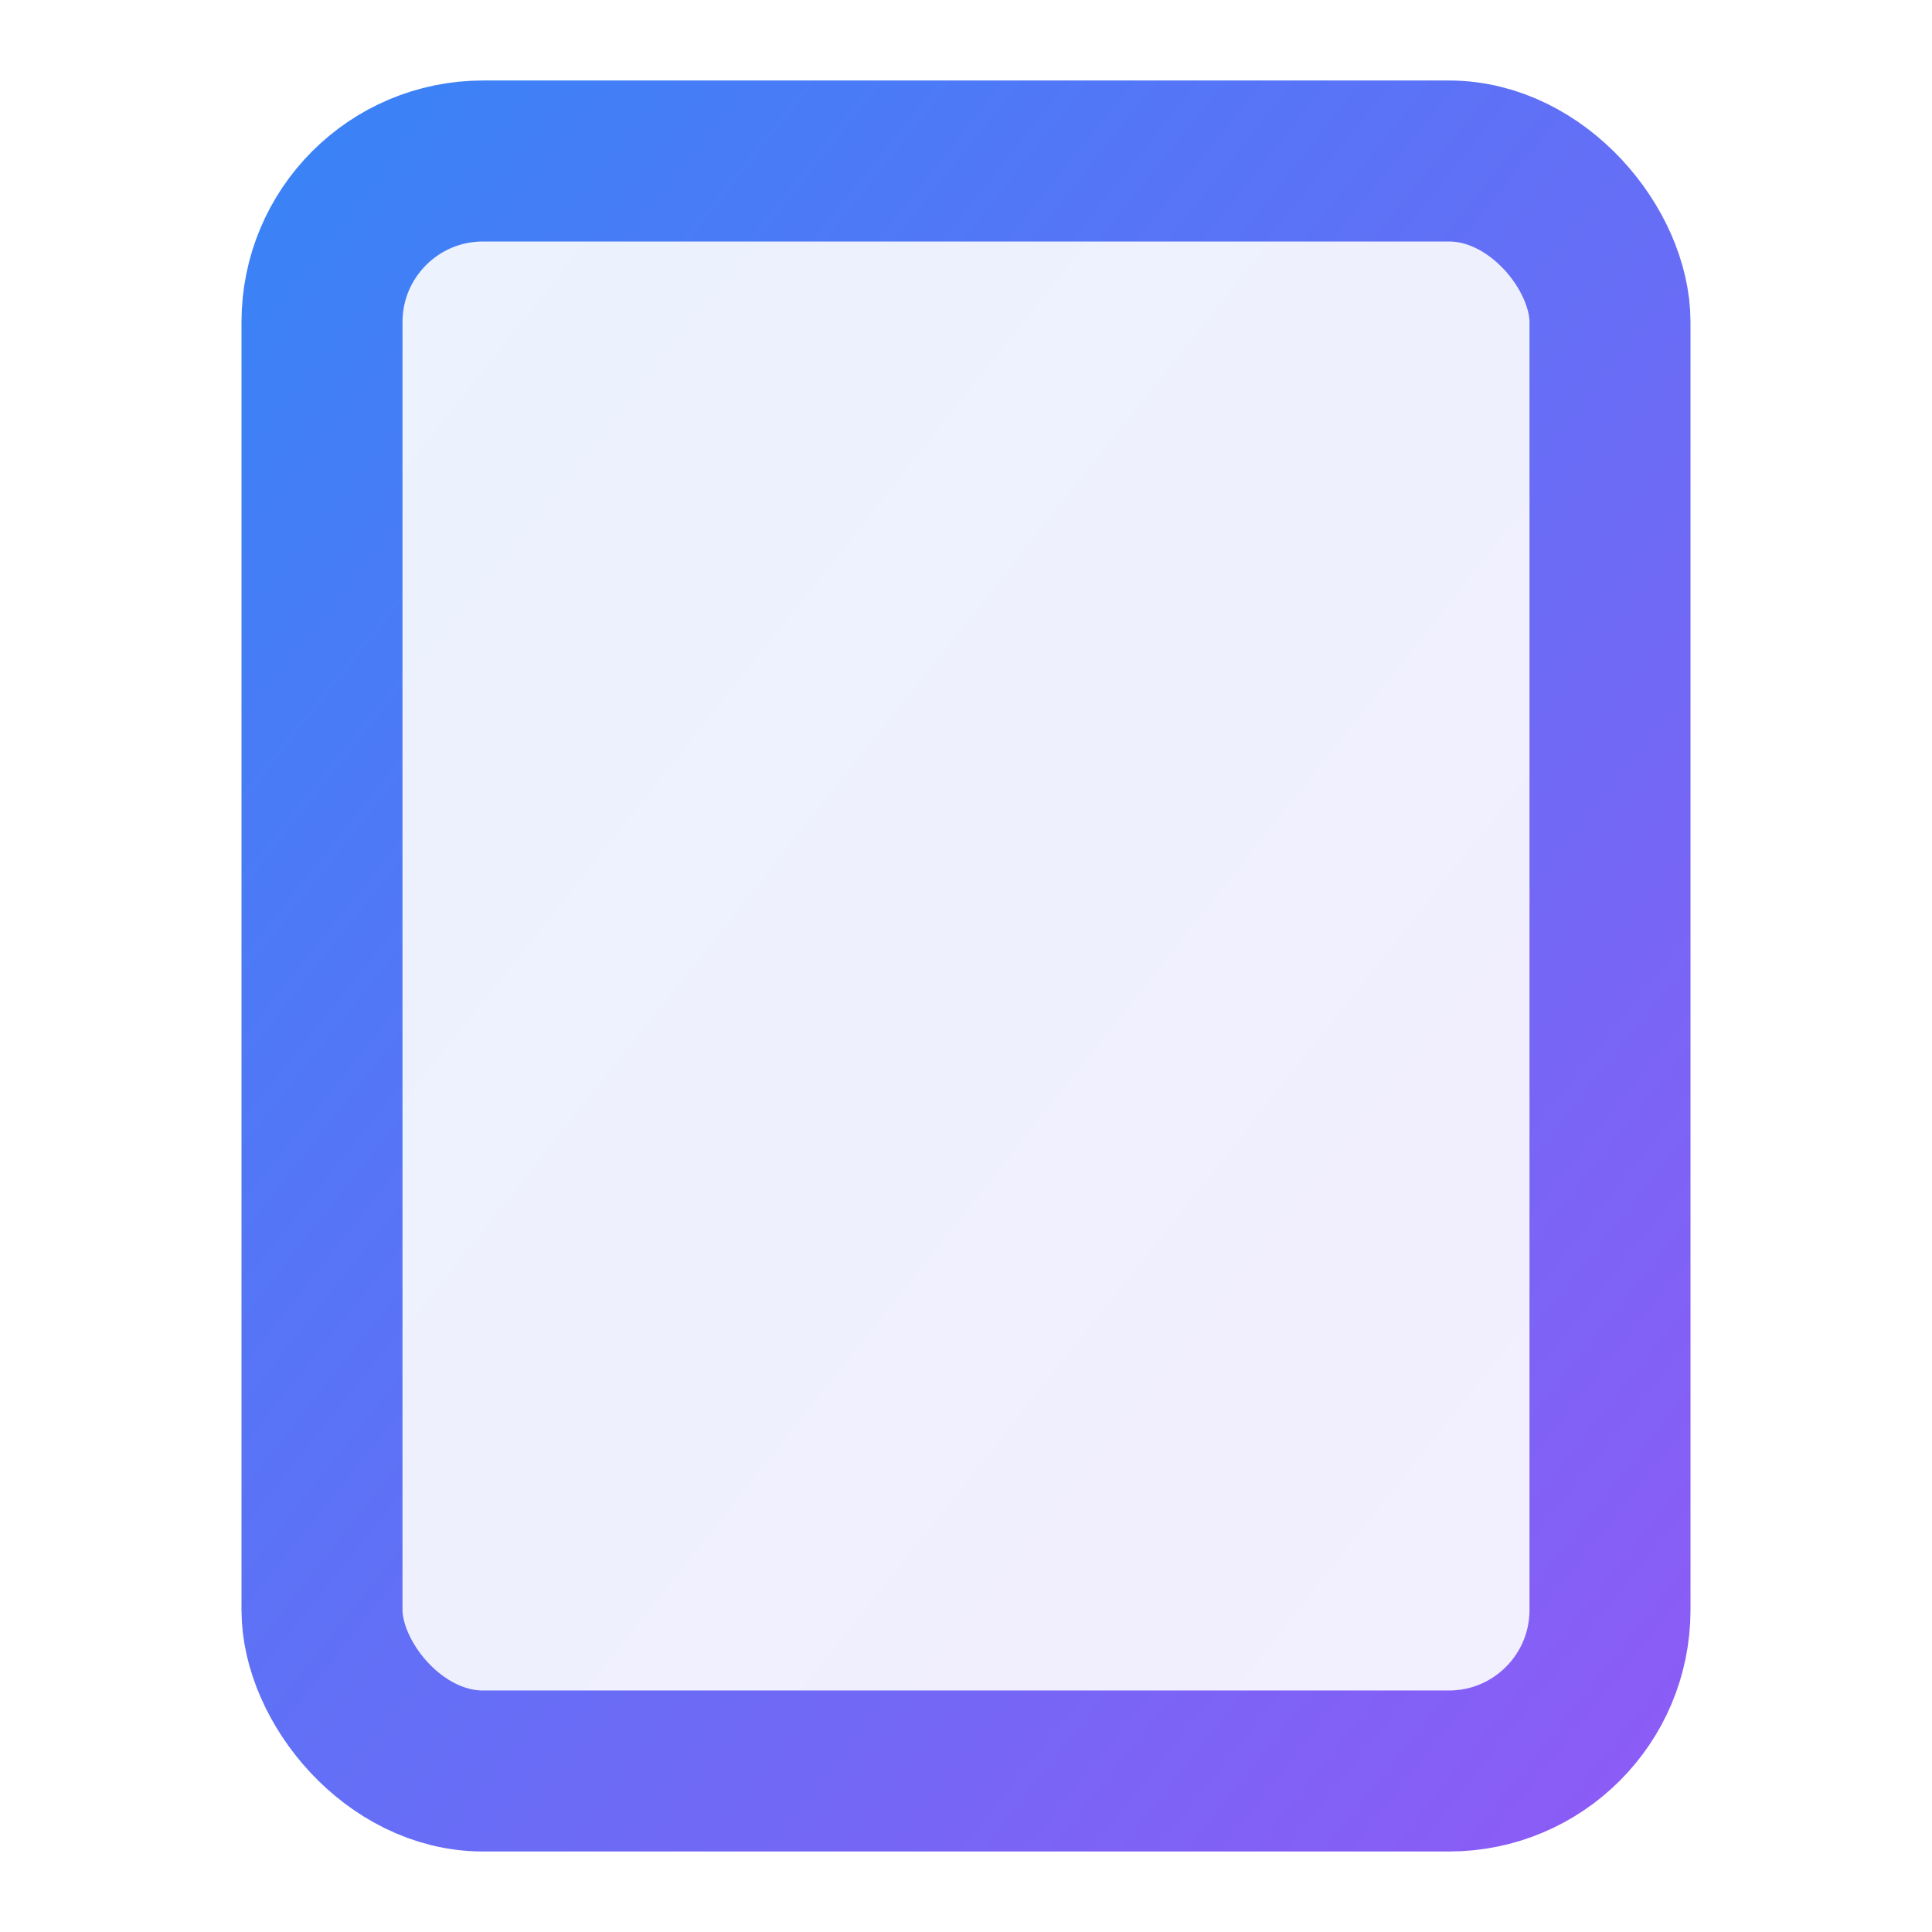<svg xmlns="http://www.w3.org/2000/svg" width="64" height="64" viewBox="0 0 24 24" fill="none" stroke="currentColor" stroke-width="2" stroke-linecap="round" stroke-linejoin="round">
  <defs>
    <linearGradient id="calc-gradient" x1="0%" y1="0%" x2="100%" y2="100%">
      <stop offset="0%" style="stop-color:#3B82F6;stop-opacity:1" />
      <stop offset="100%" style="stop-color:#8B5CF6;stop-opacity:1" />
    </linearGradient>
  </defs>
  <rect width="16" height="20" x="4" y="2" rx="2" ry="2" stroke="url(#calc-gradient)" fill="url(#calc-gradient)" fill-opacity="0.1"/>
  <line x1="8" x2="16" y1="6" y2="6" stroke="url(#calc-gradient)"/>
  <line x1="8" x2="16" y1="10" y2="10" stroke="url(#calc-gradient)"/>
  <line x1="8" x2="16" y1="14" y2="14" stroke="url(#calc-gradient)"/>
  <line x1="8" x2="16" y1="18" y2="18" stroke="url(#calc-gradient)"/>
</svg>
